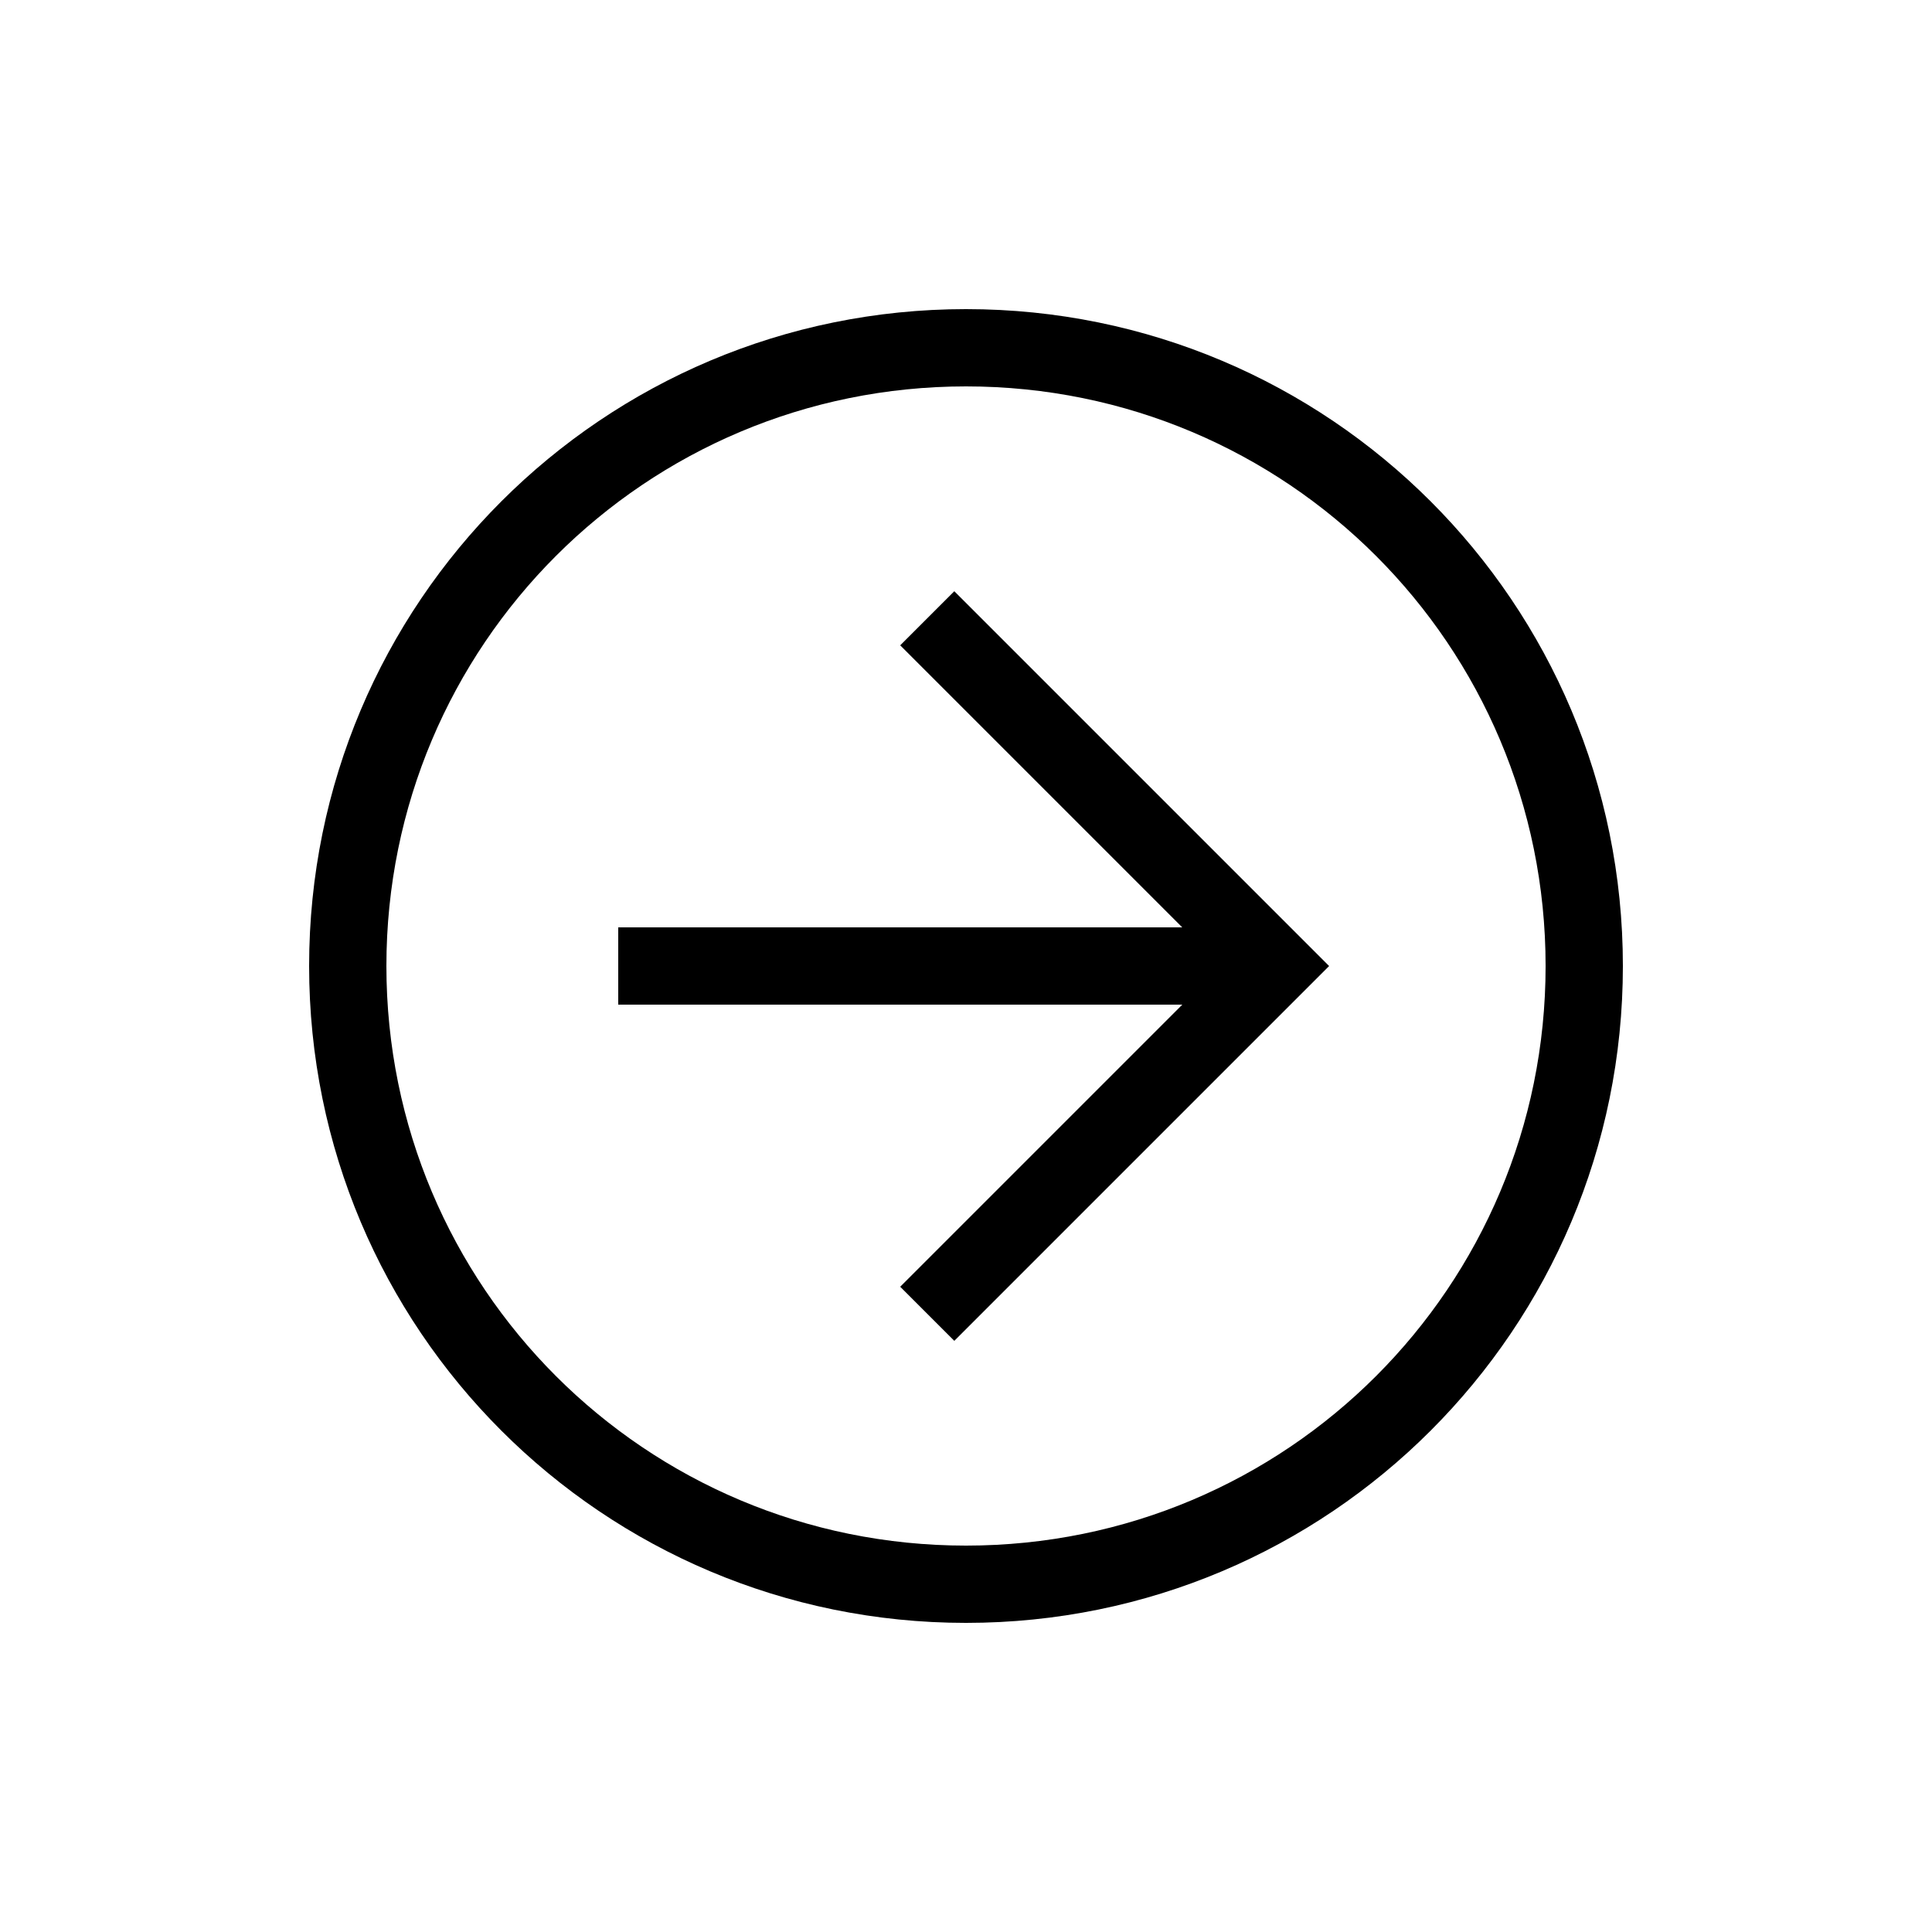 <svg width="50" height="50" viewBox="0 0 50 50" fill="none" xmlns="http://www.w3.org/2000/svg">
<path d="M25 42C15.6 42 8 34.4 8 25C8 15.6 15.6 8 25 8C34.4 8 42 15.6 42 25C42 34.4 34.4 42 25 42ZM25 10C16.7 10 10 16.7 10 25C10 33.3 16.7 40 25 40C33.3 40 40 33.3 40 25C40 16.7 33.3 10 25 10Z" fill="black"/>
<path d="M24.697 34.701L23.297 33.301L31.597 25.001L23.297 16.701L24.697 15.301L34.397 25.001L24.697 34.701Z" fill="black"/>
<path d="M16 24H33V26H16V24Z" fill="black"/>
</svg>
